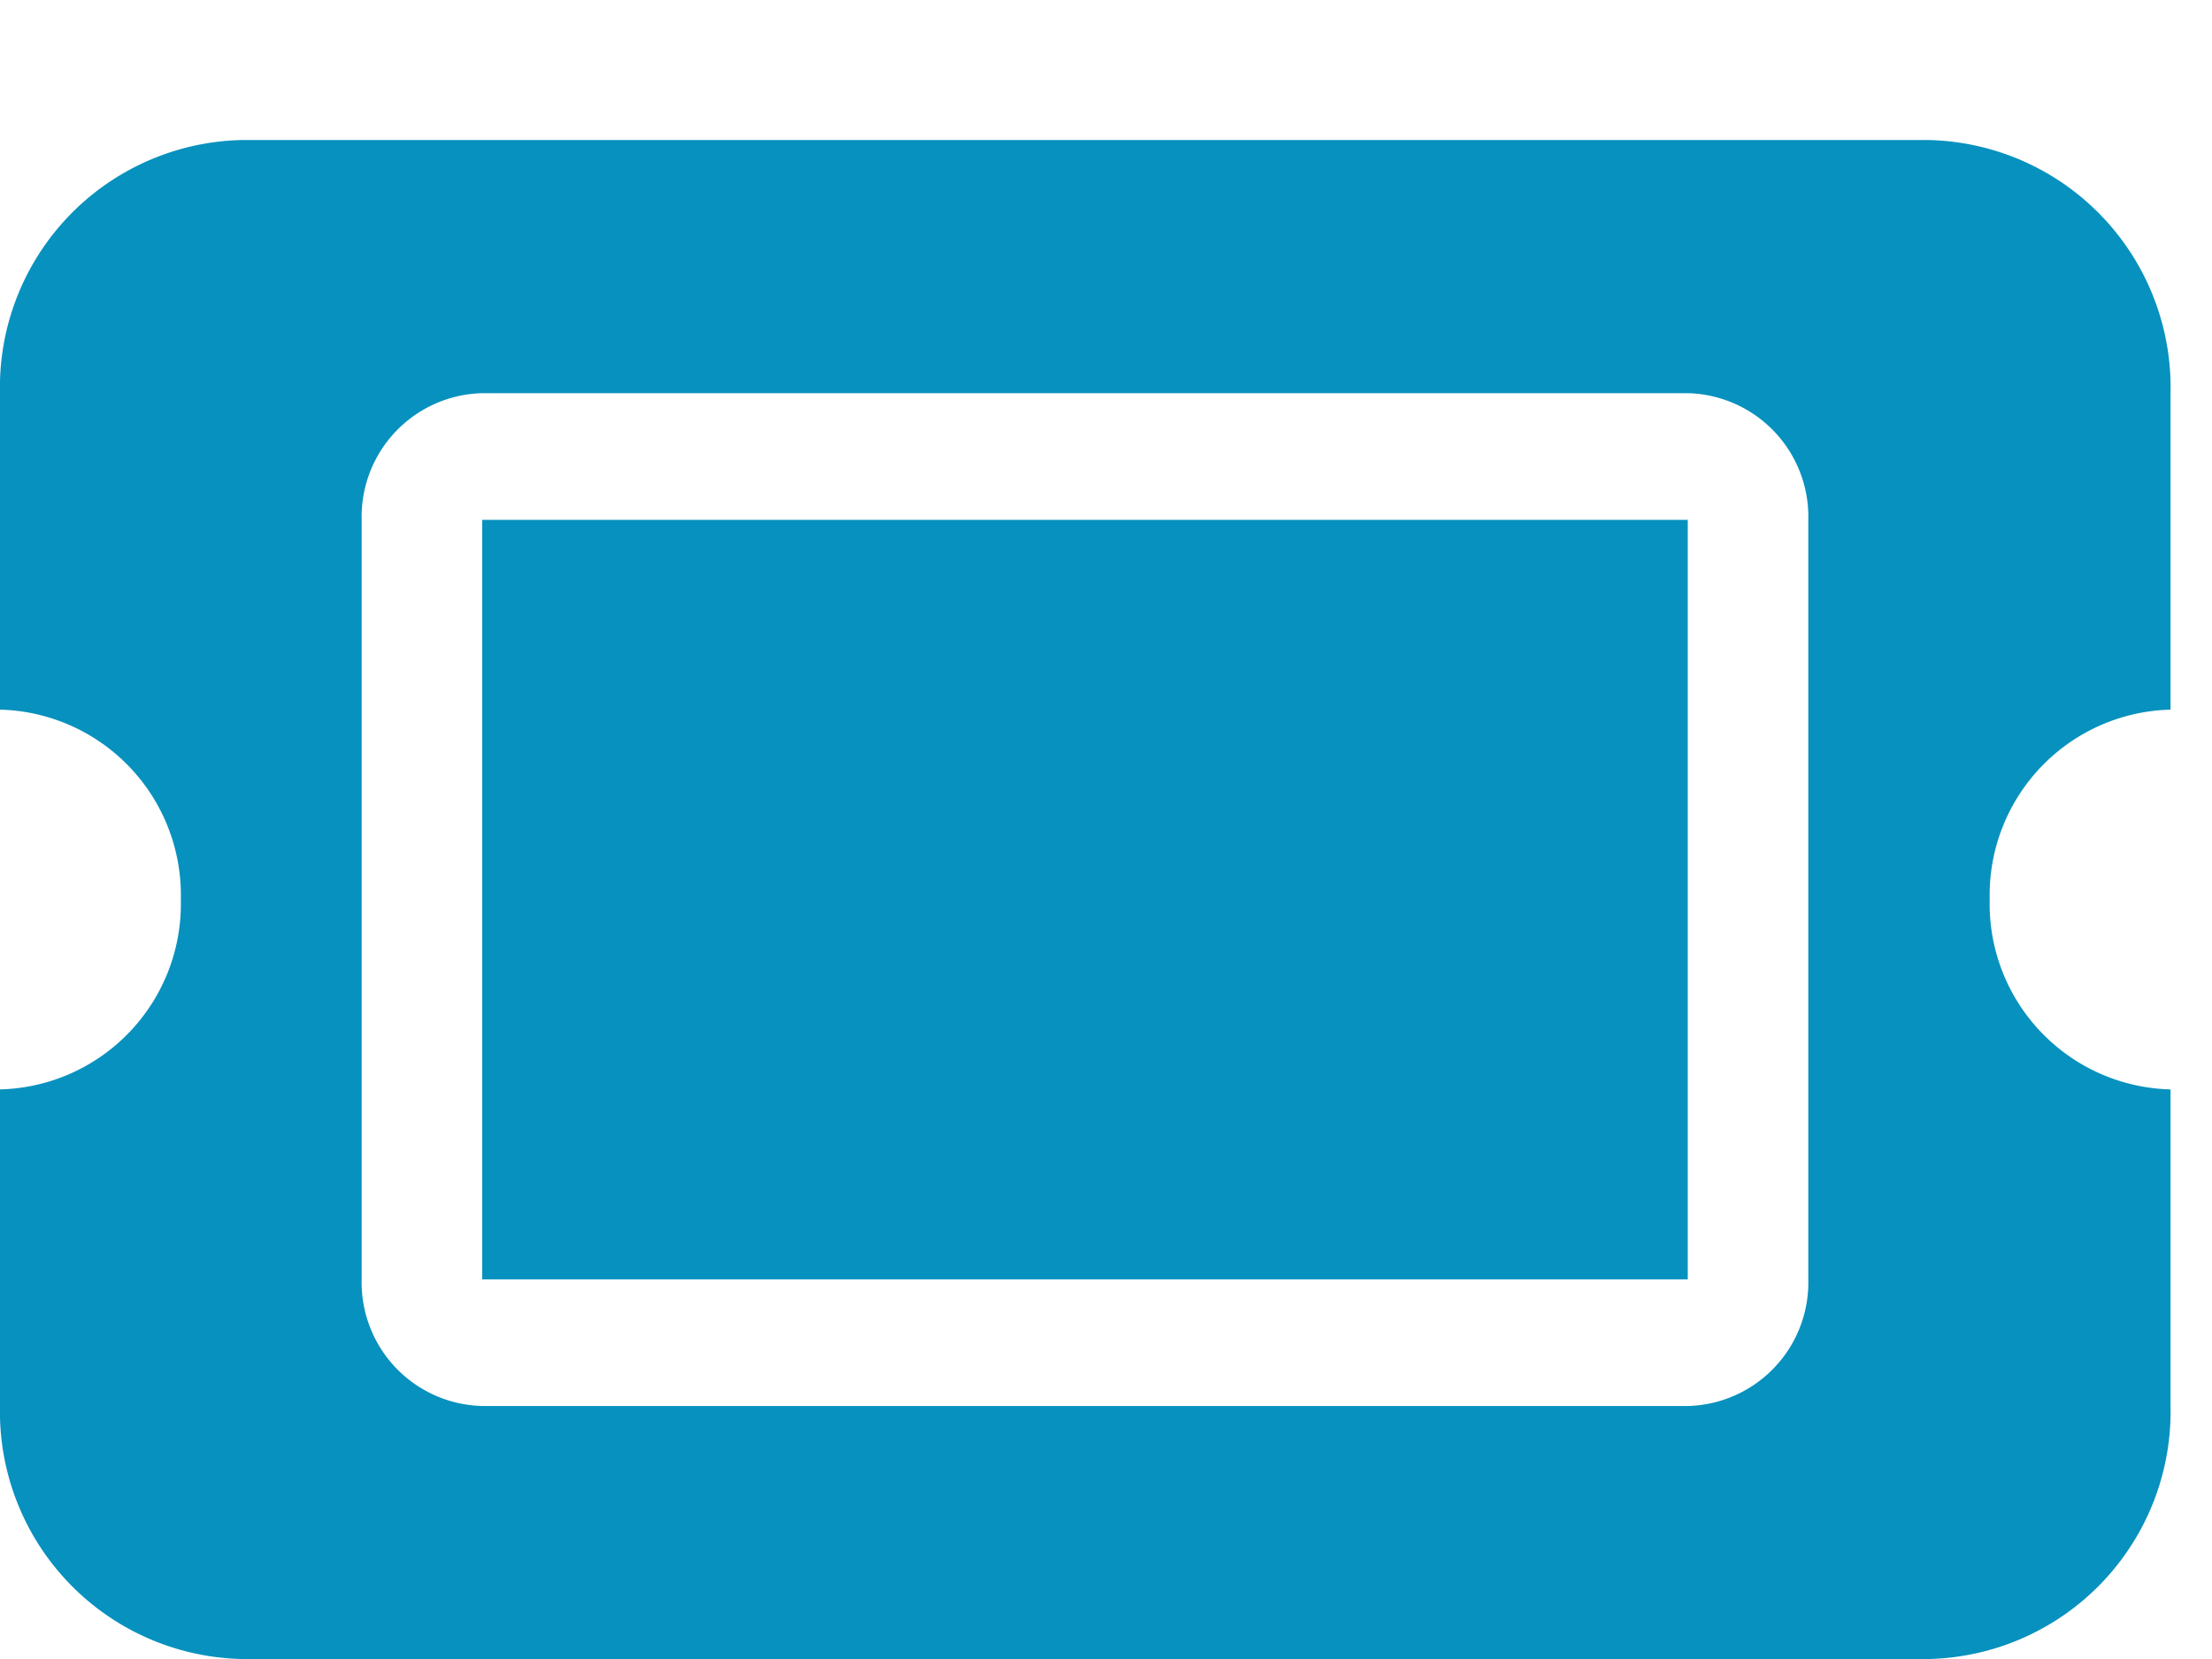 <svg xmlns="http://www.w3.org/2000/svg" width="16" height="12" viewBox="0 0 16 12">
  <g id="Icon_Frame" data-name="Icon Frame" transform="translate(0 0.228)">
    <rect id="Icon_Frame_Frame_Background_" data-name="Icon Frame [Frame Background]" width="16" height="11" transform="translate(0 -0.228)" fill="none"/>
    <path id="Vector" d="M3.488,2.747h8.72V8.241H3.488ZM13.952,0A1.79,1.79,0,0,1,15.7,1.831V4.12a1.342,1.342,0,0,0-1.308,1.373A1.342,1.342,0,0,0,15.7,6.867V9.156a1.791,1.791,0,0,1-1.744,1.831H1.744A1.79,1.79,0,0,1,0,9.156V6.867A1.342,1.342,0,0,0,1.308,5.494,1.342,1.342,0,0,0,0,4.12V1.831A1.789,1.789,0,0,1,1.744,0ZM2.616,8.241a.894.894,0,0,0,.872.916h8.72a.894.894,0,0,0,.872-.916V2.747a.894.894,0,0,0-.872-.916H3.488a.894.894,0,0,0-.872.916Z" transform="translate(0 0.785)" fill="#0791be"/>
  </g>
</svg>
